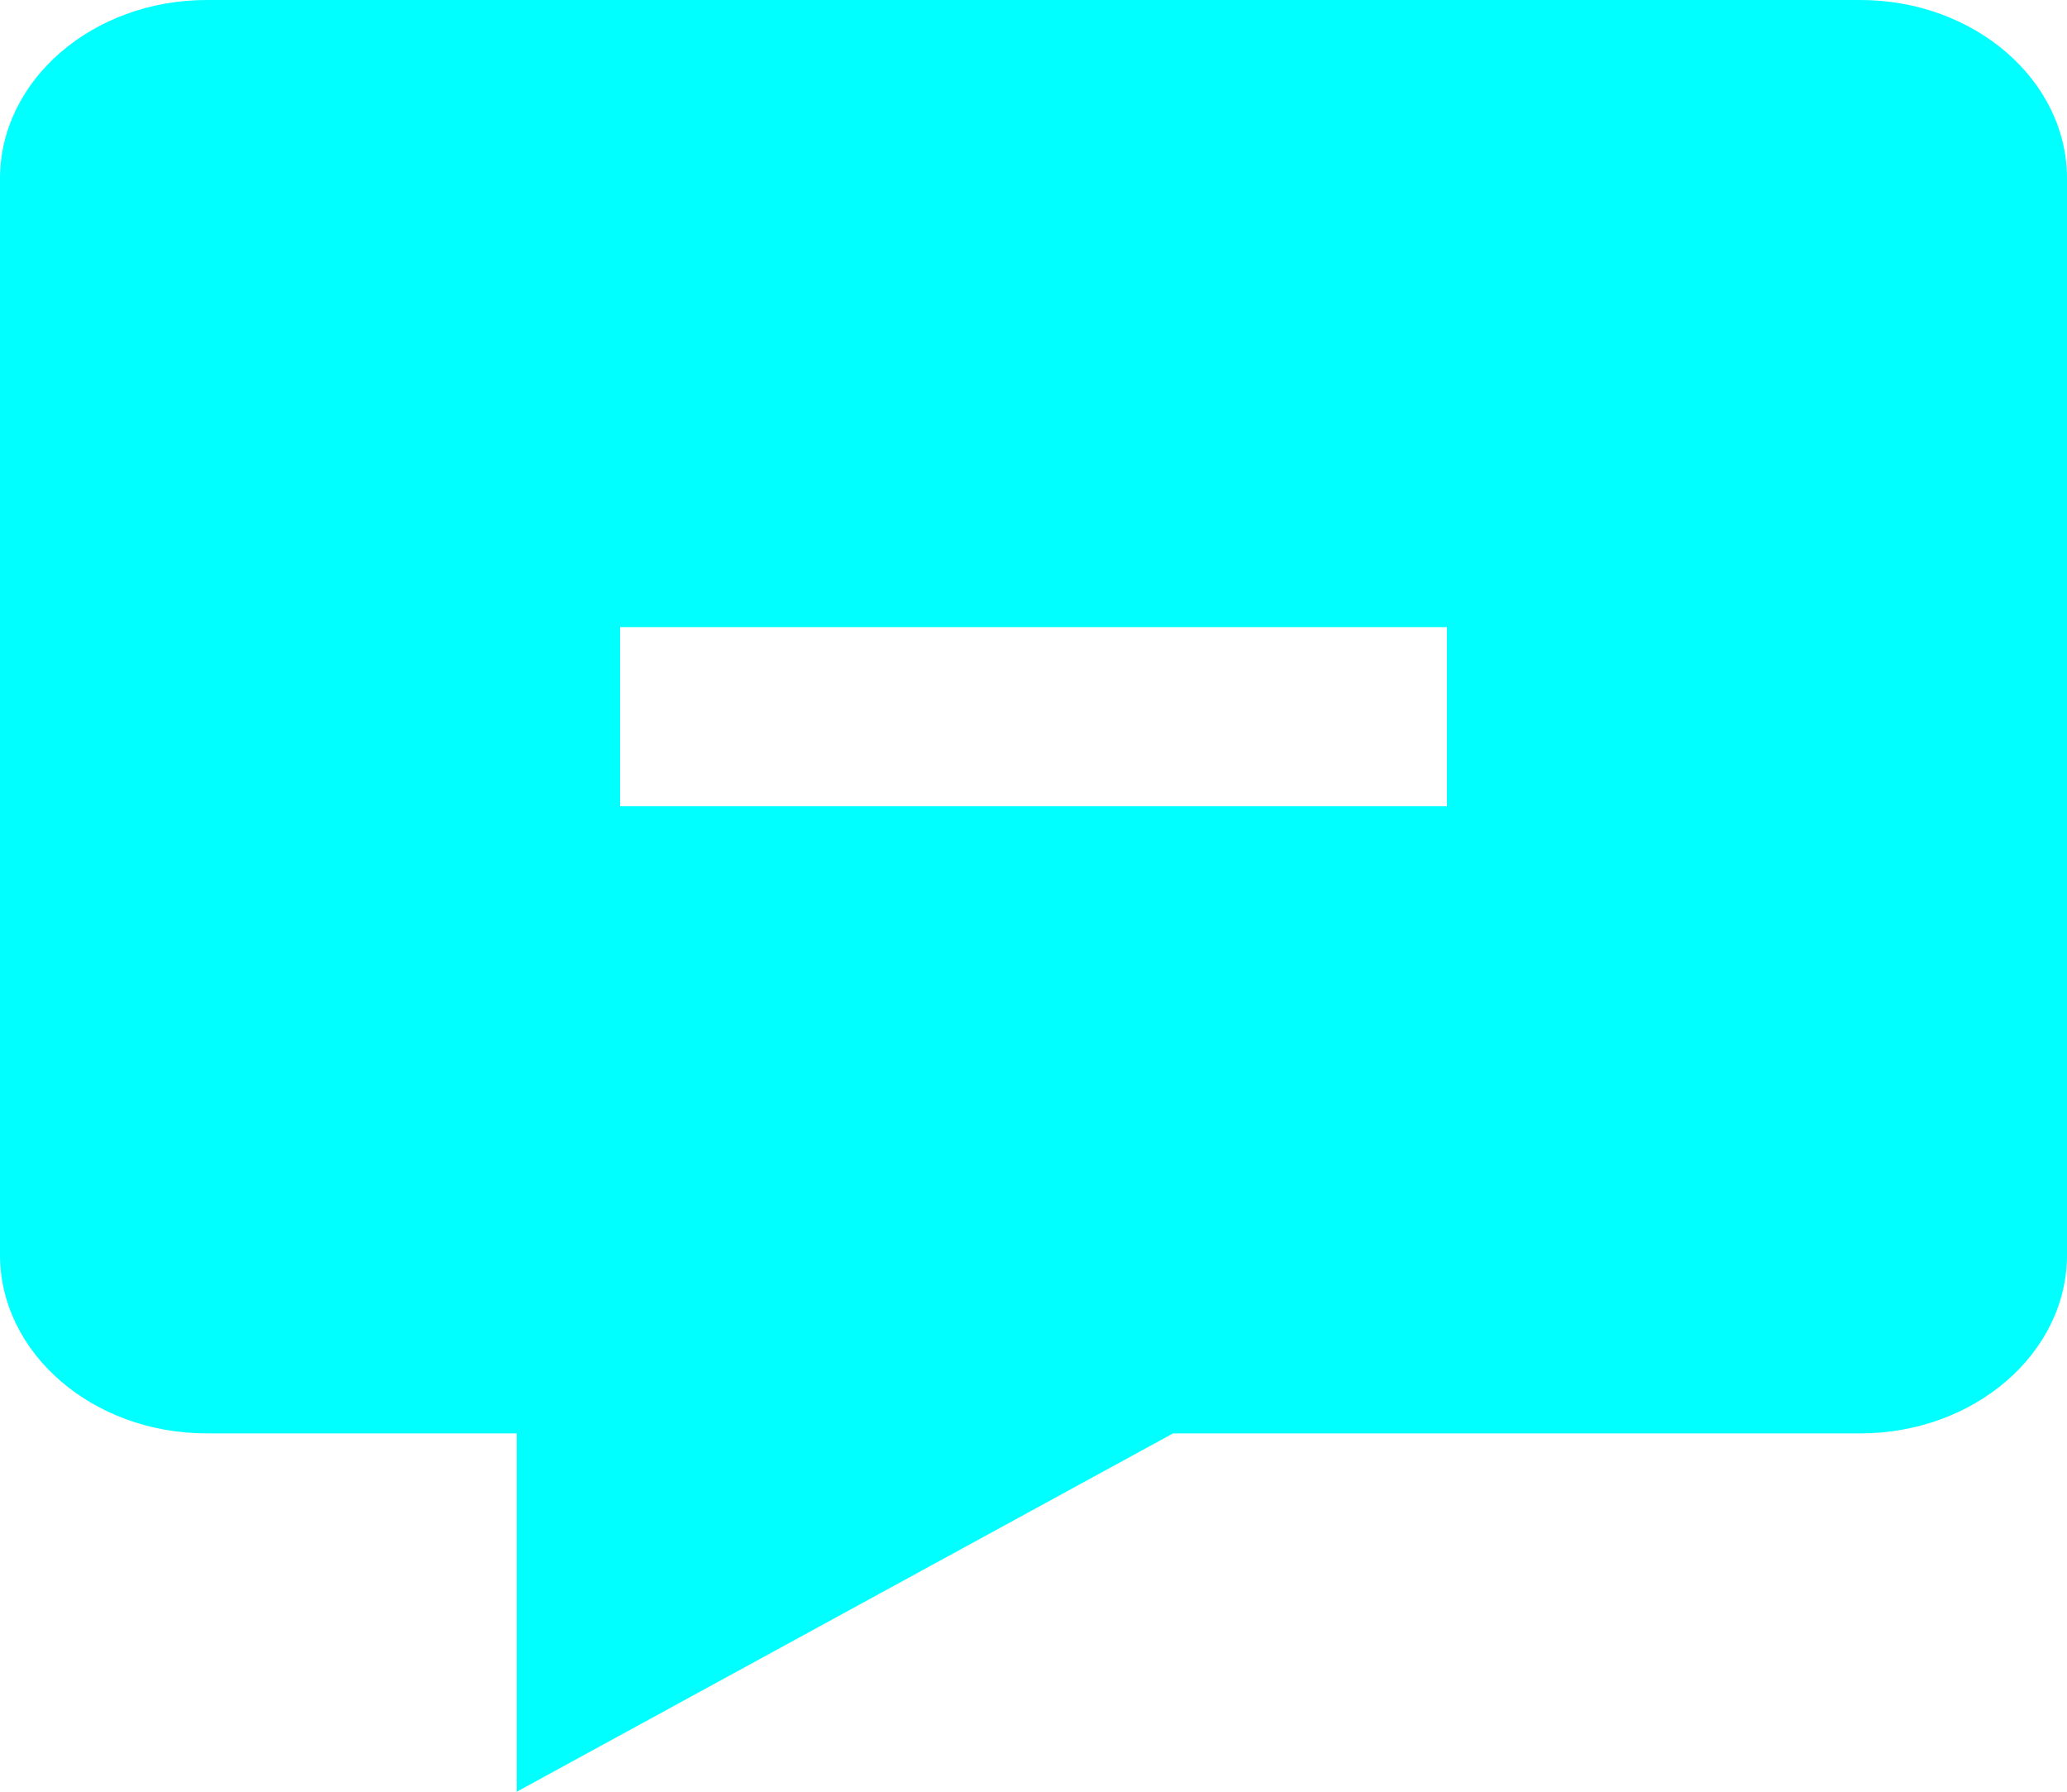 <svg width="15" height="13" viewBox="0 0 15 13" fill="none" xmlns="http://www.w3.org/2000/svg">
<path d="M13.5 0H1.5C0.673 0 0 0.581 0 1.295V9.105C0 9.819 0.673 10.4 1.5 10.4H3.75V13L8.513 10.4H13.5C14.327 10.4 15 9.819 15 9.105V1.295C15 0.581 14.327 0 13.5 0ZM10.5 5.85H4.5V4.55H10.5V5.85Z" fill="#00FFFF"/>
</svg>
